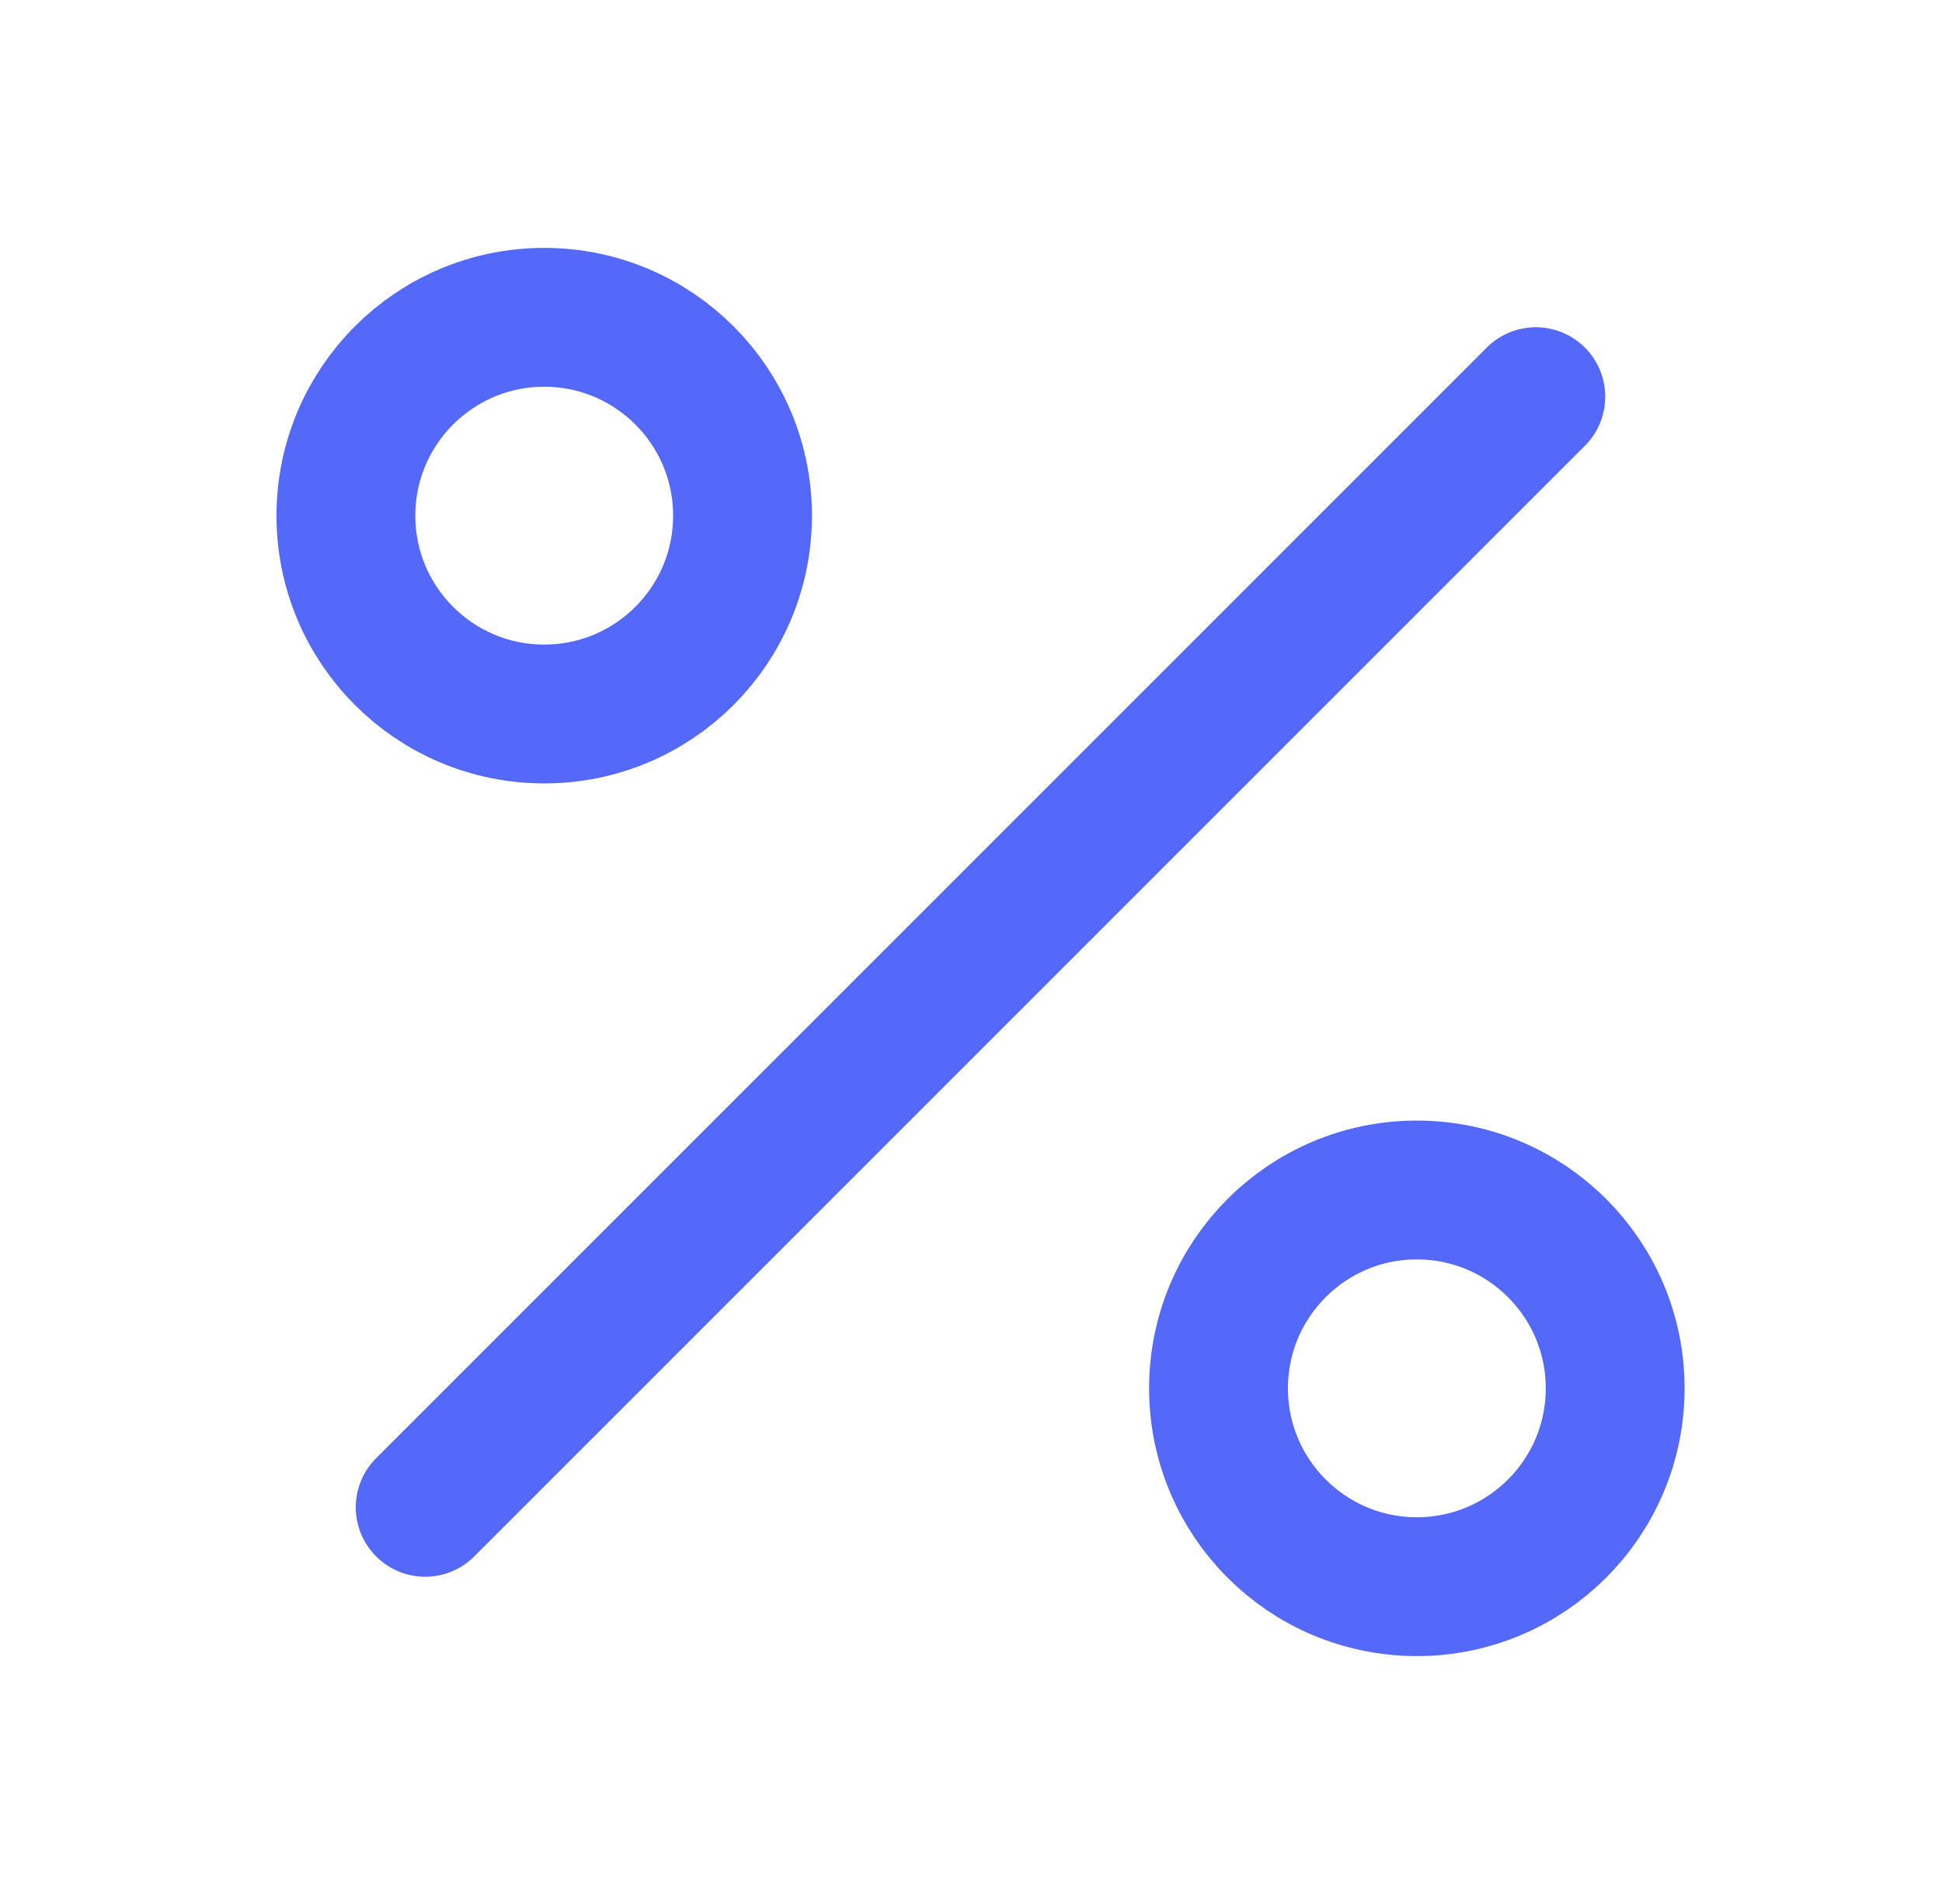     <svg
      xmlns="http://www.w3.org/2000/svg"
      fill="none"
      height="50"
      viewBox="0 0 51 50"
      width="51"
    >
      <g id="Frame">
        <path
          d="M40.333 10.417L11.166 39.583"
          id="Vector"
          stroke="#5468FA"
          stroke-linecap="round"
          stroke-linejoin="round"
          stroke-width="3.646"
        />
        <path
          d="M14.292 18.75C17.168 18.75 19.5 16.418 19.5 13.542C19.5 10.665 17.168 8.333 14.292 8.333C11.415 8.333 9.084 10.665 9.084 13.542C9.084 16.418 11.415 18.75 14.292 18.75Z"
          id="Vector_2"
          stroke="#5468FA"
          stroke-linecap="round"
          stroke-linejoin="round"
          stroke-width="3.646"
        />
        <path
          d="M37.208 41.667C40.085 41.667 42.417 39.335 42.417 36.458C42.417 33.582 40.085 31.25 37.208 31.25C34.332 31.25 32 33.582 32 36.458C32 39.335 34.332 41.667 37.208 41.667Z"
          id="Vector_3"
          stroke="#5468FA"
          stroke-linecap="round"
          stroke-linejoin="round"
          stroke-width="3.646"
        />
      </g>
    </svg>
